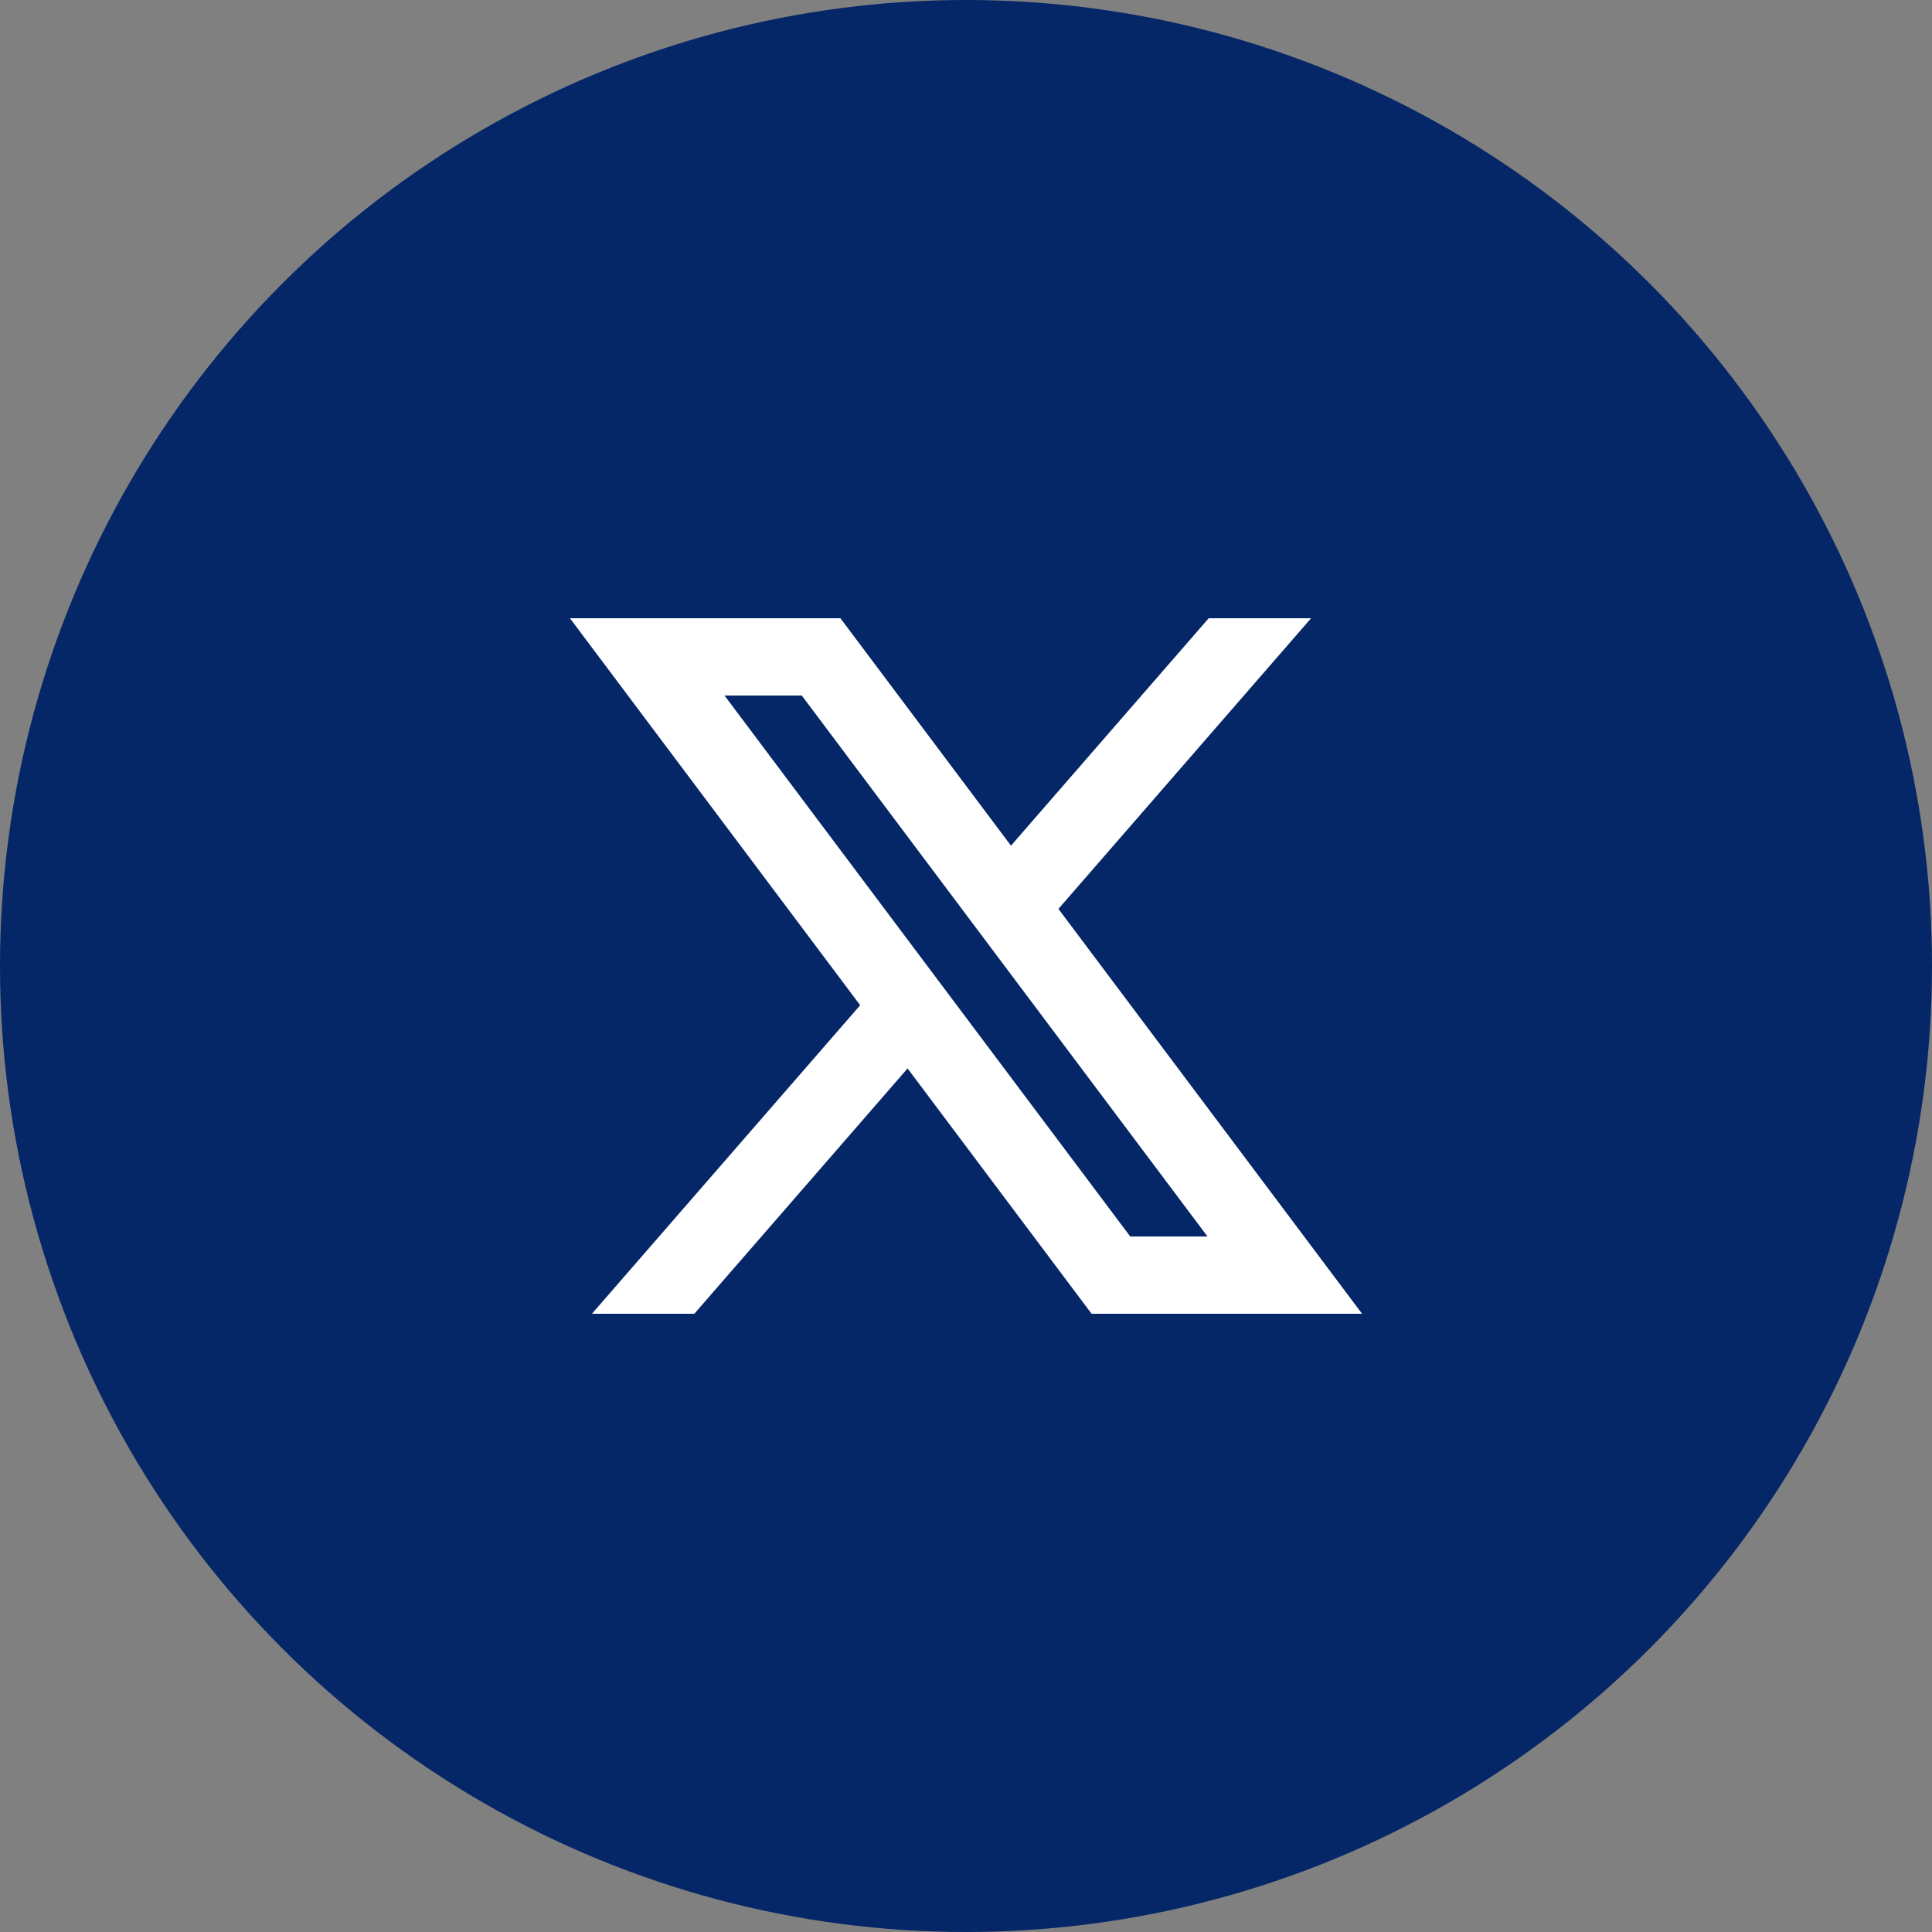 <svg xmlns="http://www.w3.org/2000/svg" width="50" height="50" viewBox="0 0 50 50" fill="none"><rect x="0" y="0" width="50" height="50" fill="#808080" stroke="none"/><circle cx="25" cy="25" r="25" fill="#052667"></circle><path d="M23.488 27.651L28.25 34H35.25L27.392 23.522L33.931 16H31.281L26.164 21.886L21.75 16H14.75L22.261 26.015L15.319 34H17.969L23.488 27.651ZM29.25 32L18.75 18H20.75L31.25 32H29.25Z" fill="white"></path></svg>
